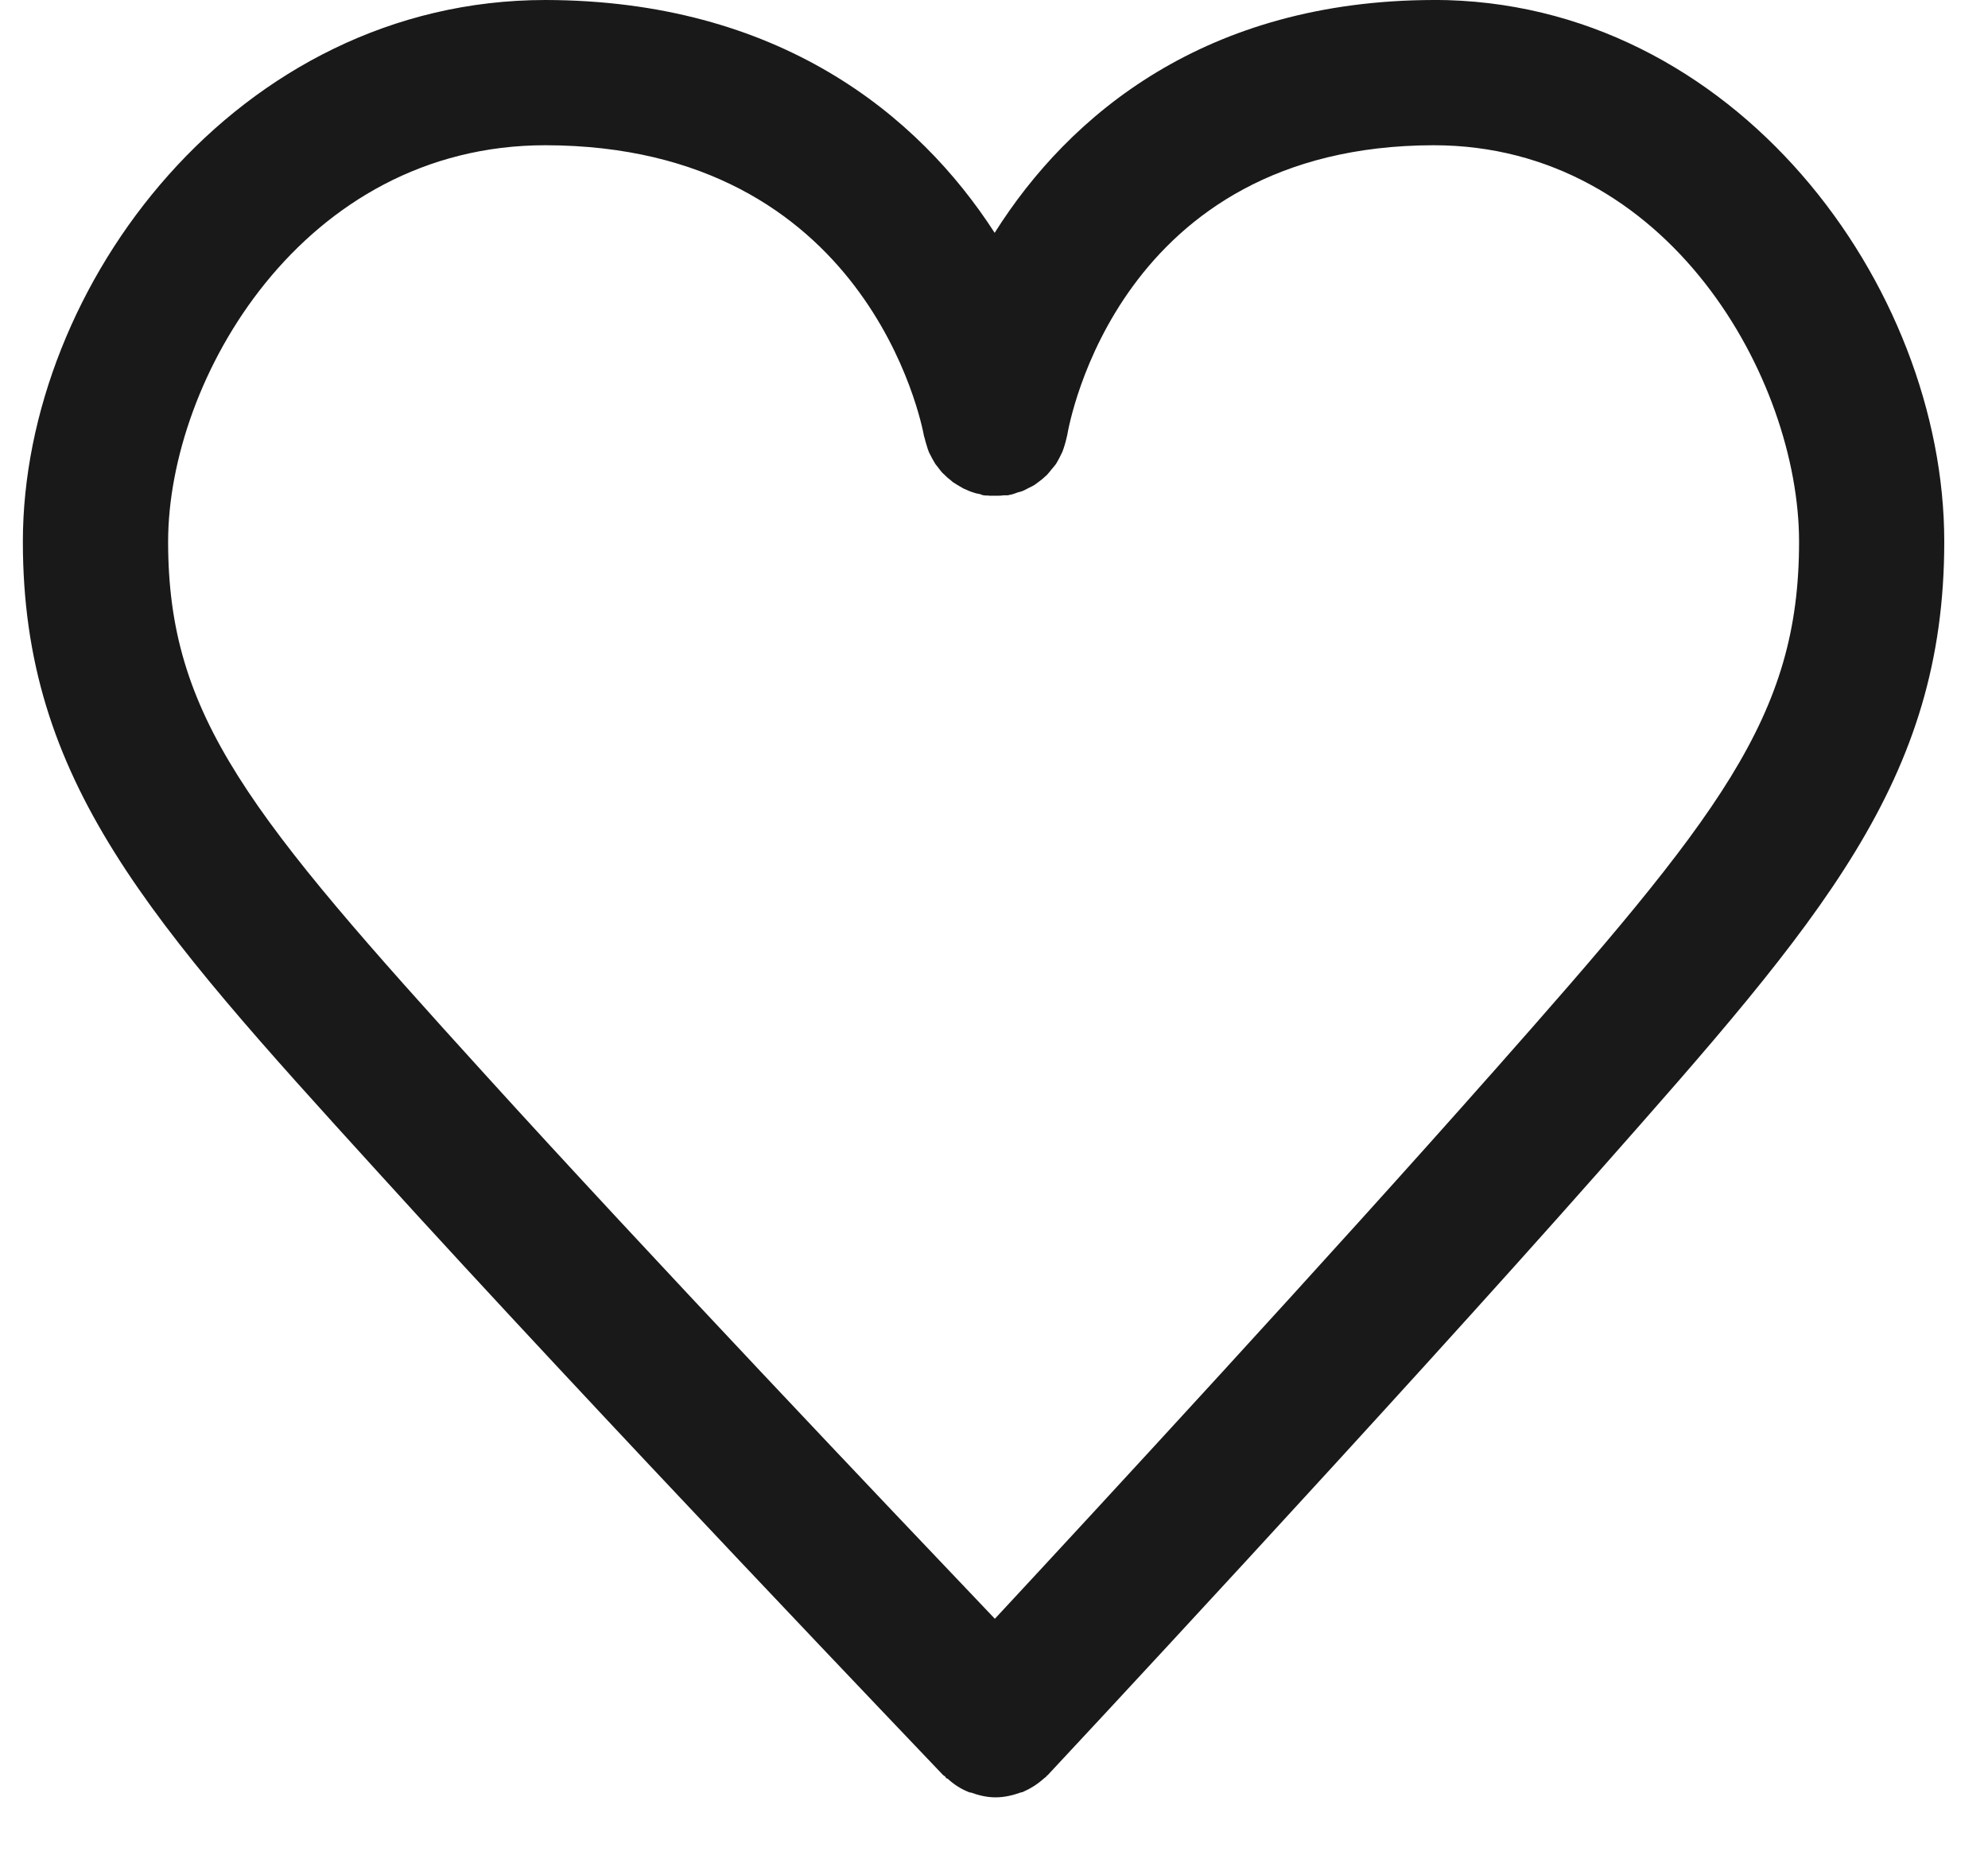 <svg xmlns="http://www.w3.org/2000/svg" width="30" height="28" viewBox="0 0 30 28">
  <path fill="#1a1919" fill-rule="evenodd" d="m379.494 19.219c-2.401 2.718-5.926 6.539-7.481 8.212-1.593-1.673-5.225-5.494-7.697-8.219-3.551-3.909-4.779-5.399-4.779-8.036 0-2.447 2.028-5.984 5.695-5.984 4.858.007 5.677 4.194 5.712 4.391.002.007.007.022.009.029.008.037.02.073.031.11.01.037.02.066.034.102.014.029.031.058.049.095.017.029.032.058.051.088.023.029.048.058.074.095.019.022.036.044.056.058.034.037.07.066.107.095.017.015.032.029.05.037.042.029.086.051.133.08.017.007.033.015.051.022.044.022.091.037.138.051.023.007.047.007.07.015.017.007.032.015.049.015.029.007.058 0 .087.007h.084c.045 0 .088 0 .132-.007h.058c.012 0 .022-.007.033-.007.042-.007.08-.022.12-.037.03-.007.061-.015.09-.029.035-.015.068-.037.102-.051.029-.015.058-.029.085-.051.031-.022.058-.044.087-.066.026-.022.051-.044.075-.066.026-.029.049-.058.073-.088.02-.022.042-.051.06-.073.02-.029.037-.066.054-.095.017-.037.034-.066.047-.095.012-.029.022-.066.032-.095.012-.037.023-.08.031-.117.002-.015.007-.022.009-.037.03-.175.773-4.369 5.529-4.376 3.551 0 5.515 3.536 5.515 5.984 0 2.645-1.197 4.135-4.655 8.044zm-.861-16.219c-3.431.007-5.496 1.724-6.623 3.514-1.153-1.79-3.267-3.507-6.778-3.514-4.648 0-7.887 4.31-7.887 8.175 0 3.616 1.9 5.713 5.349 9.505 3.247 3.58 8.486 9.052 8.538 9.11.01.007.022.015.032.022.005.007.007.015.012.022.009.007.02.007.03.015.096.088.2.153.313.197.01.007.022.007.032.007.12.044.245.073.371.073h.001c.129 0 .257-.029.379-.073.01 0 .02-.007.031-.007.115-.051.223-.117.32-.205.009-.007.02-.015.028-.022.005 0 .007-.007.012-.015.009-.007.022-.015.032-.029.05-.051 5.151-5.523 8.311-9.103 3.356-3.799 5.204-5.889 5.204-9.498 0-3.865-3.165-8.175-7.707-8.175z" transform="translate(-357 -3)"/>
</svg>
